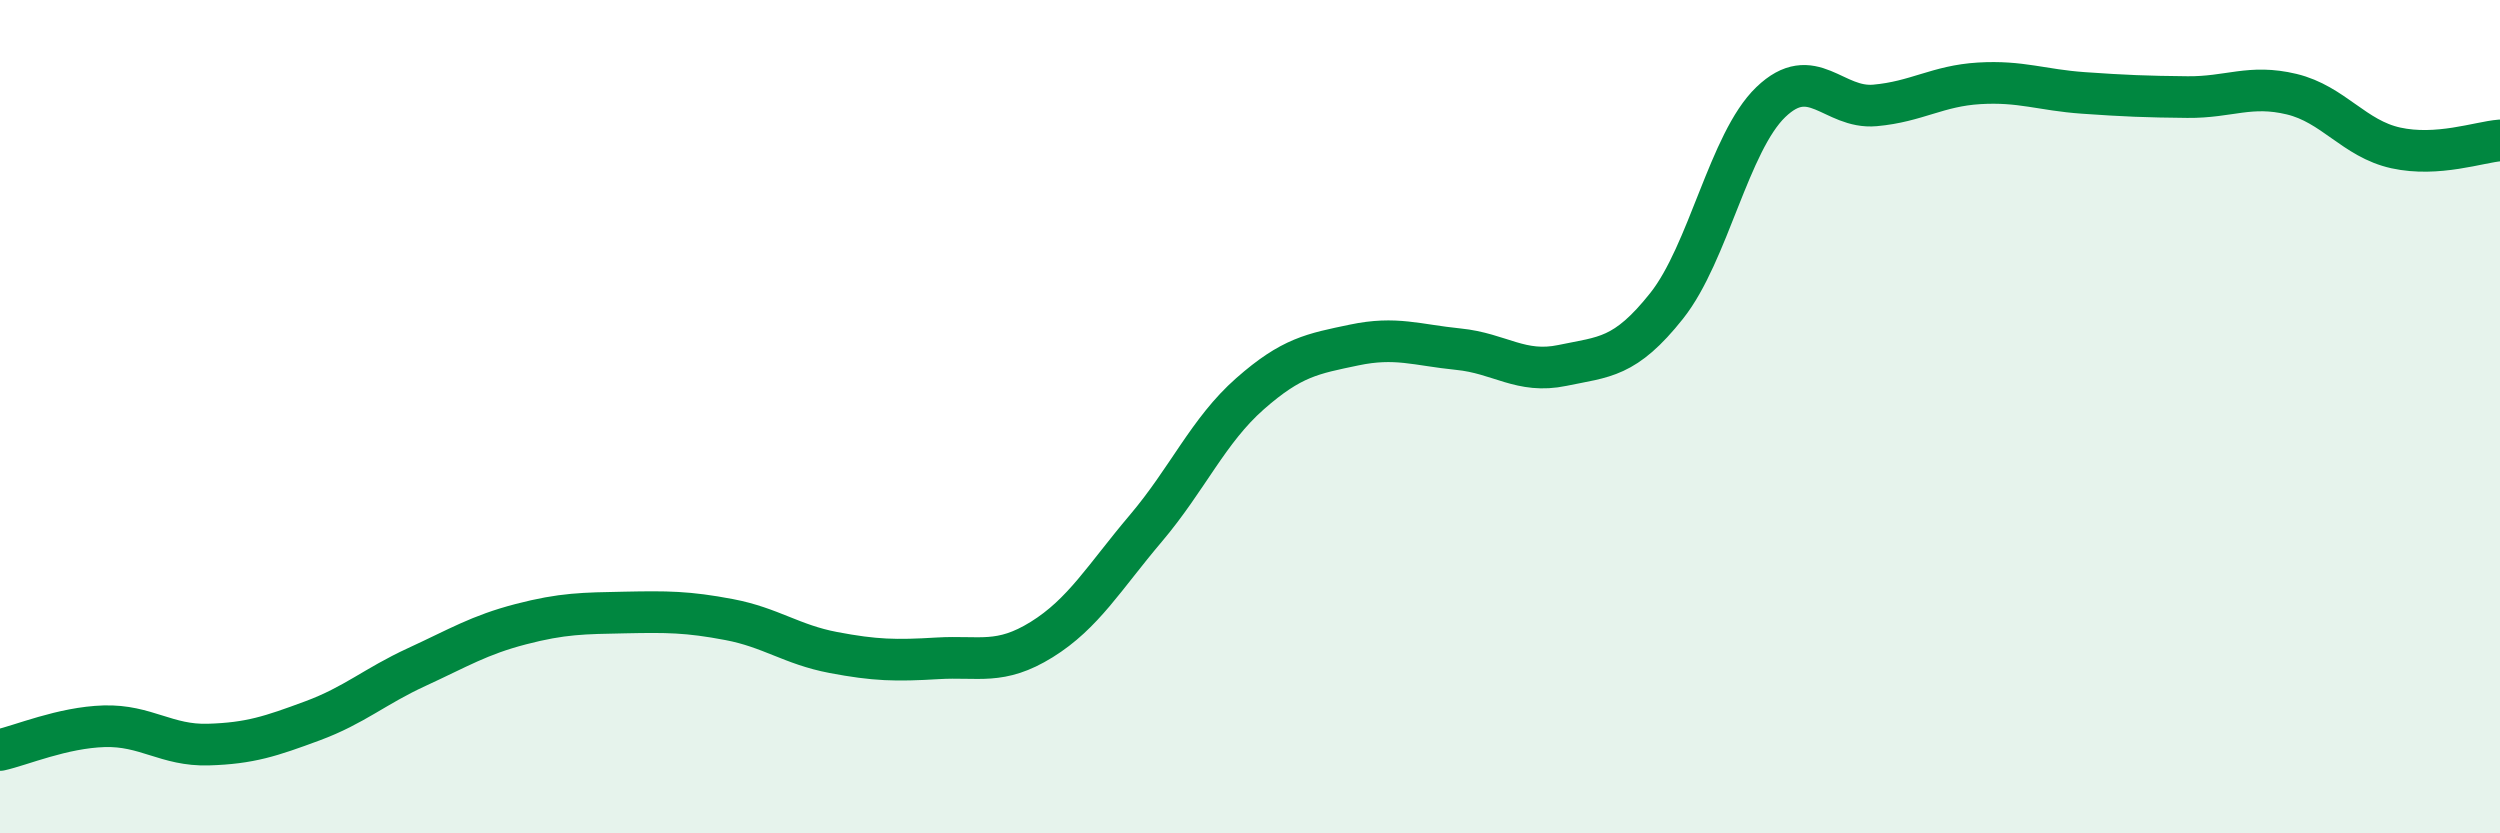 
    <svg width="60" height="20" viewBox="0 0 60 20" xmlns="http://www.w3.org/2000/svg">
      <path
        d="M 0,18 C 0.5,17.89 1.5,17.46 2.5,17.43 C 3.5,17.4 4,17.9 5,17.87 C 6,17.84 6.5,17.67 7.5,17.3 C 8.5,16.93 9,16.47 10,16.01 C 11,15.55 11.5,15.24 12.5,14.98 C 13.5,14.72 14,14.72 15,14.7 C 16,14.68 16.5,14.68 17.5,14.87 C 18.5,15.06 19,15.47 20,15.66 C 21,15.85 21.5,15.86 22.5,15.8 C 23.5,15.74 24,15.97 25,15.35 C 26,14.73 26.5,13.86 27.5,12.68 C 28.5,11.5 29,10.33 30,9.45 C 31,8.57 31.5,8.49 32.5,8.28 C 33.5,8.07 34,8.28 35,8.38 C 36,8.48 36.5,8.98 37.5,8.77 C 38.5,8.56 39,8.6 40,7.34 C 41,6.08 41.5,3.41 42.5,2.45 C 43.5,1.49 44,2.62 45,2.53 C 46,2.44 46.5,2.06 47.5,2 C 48.5,1.94 49,2.16 50,2.23 C 51,2.3 51.5,2.32 52.5,2.33 C 53.5,2.34 54,2.02 55,2.26 C 56,2.5 56.5,3.33 57.5,3.55 C 58.5,3.77 59.5,3.41 60,3.37L60 20L0 20Z"
        fill="#008740"
        opacity="0.1"
        stroke-linecap="round"
        stroke-linejoin="round"
      />
      <path
        d="M 0,18 C 0.5,17.89 1.5,17.46 2.5,17.43 C 3.5,17.4 4,17.9 5,17.87 C 6,17.84 6.5,17.67 7.5,17.3 C 8.5,16.93 9,16.47 10,16.01 C 11,15.55 11.5,15.24 12.5,14.98 C 13.5,14.72 14,14.72 15,14.7 C 16,14.68 16.5,14.68 17.5,14.87 C 18.5,15.06 19,15.47 20,15.66 C 21,15.85 21.5,15.86 22.5,15.8 C 23.5,15.74 24,15.97 25,15.35 C 26,14.73 26.5,13.86 27.5,12.68 C 28.5,11.5 29,10.33 30,9.45 C 31,8.57 31.5,8.49 32.5,8.28 C 33.5,8.07 34,8.28 35,8.38 C 36,8.48 36.5,8.98 37.5,8.77 C 38.5,8.56 39,8.6 40,7.34 C 41,6.08 41.5,3.41 42.5,2.45 C 43.5,1.49 44,2.62 45,2.53 C 46,2.44 46.5,2.06 47.5,2 C 48.5,1.94 49,2.16 50,2.23 C 51,2.3 51.5,2.32 52.5,2.33 C 53.5,2.34 54,2.02 55,2.26 C 56,2.5 56.5,3.33 57.5,3.55 C 58.5,3.77 59.5,3.41 60,3.37"
        stroke="#008740"
        stroke-width="1"
        fill="none"
        stroke-linecap="round"
        stroke-linejoin="round"
      />
    </svg>
  